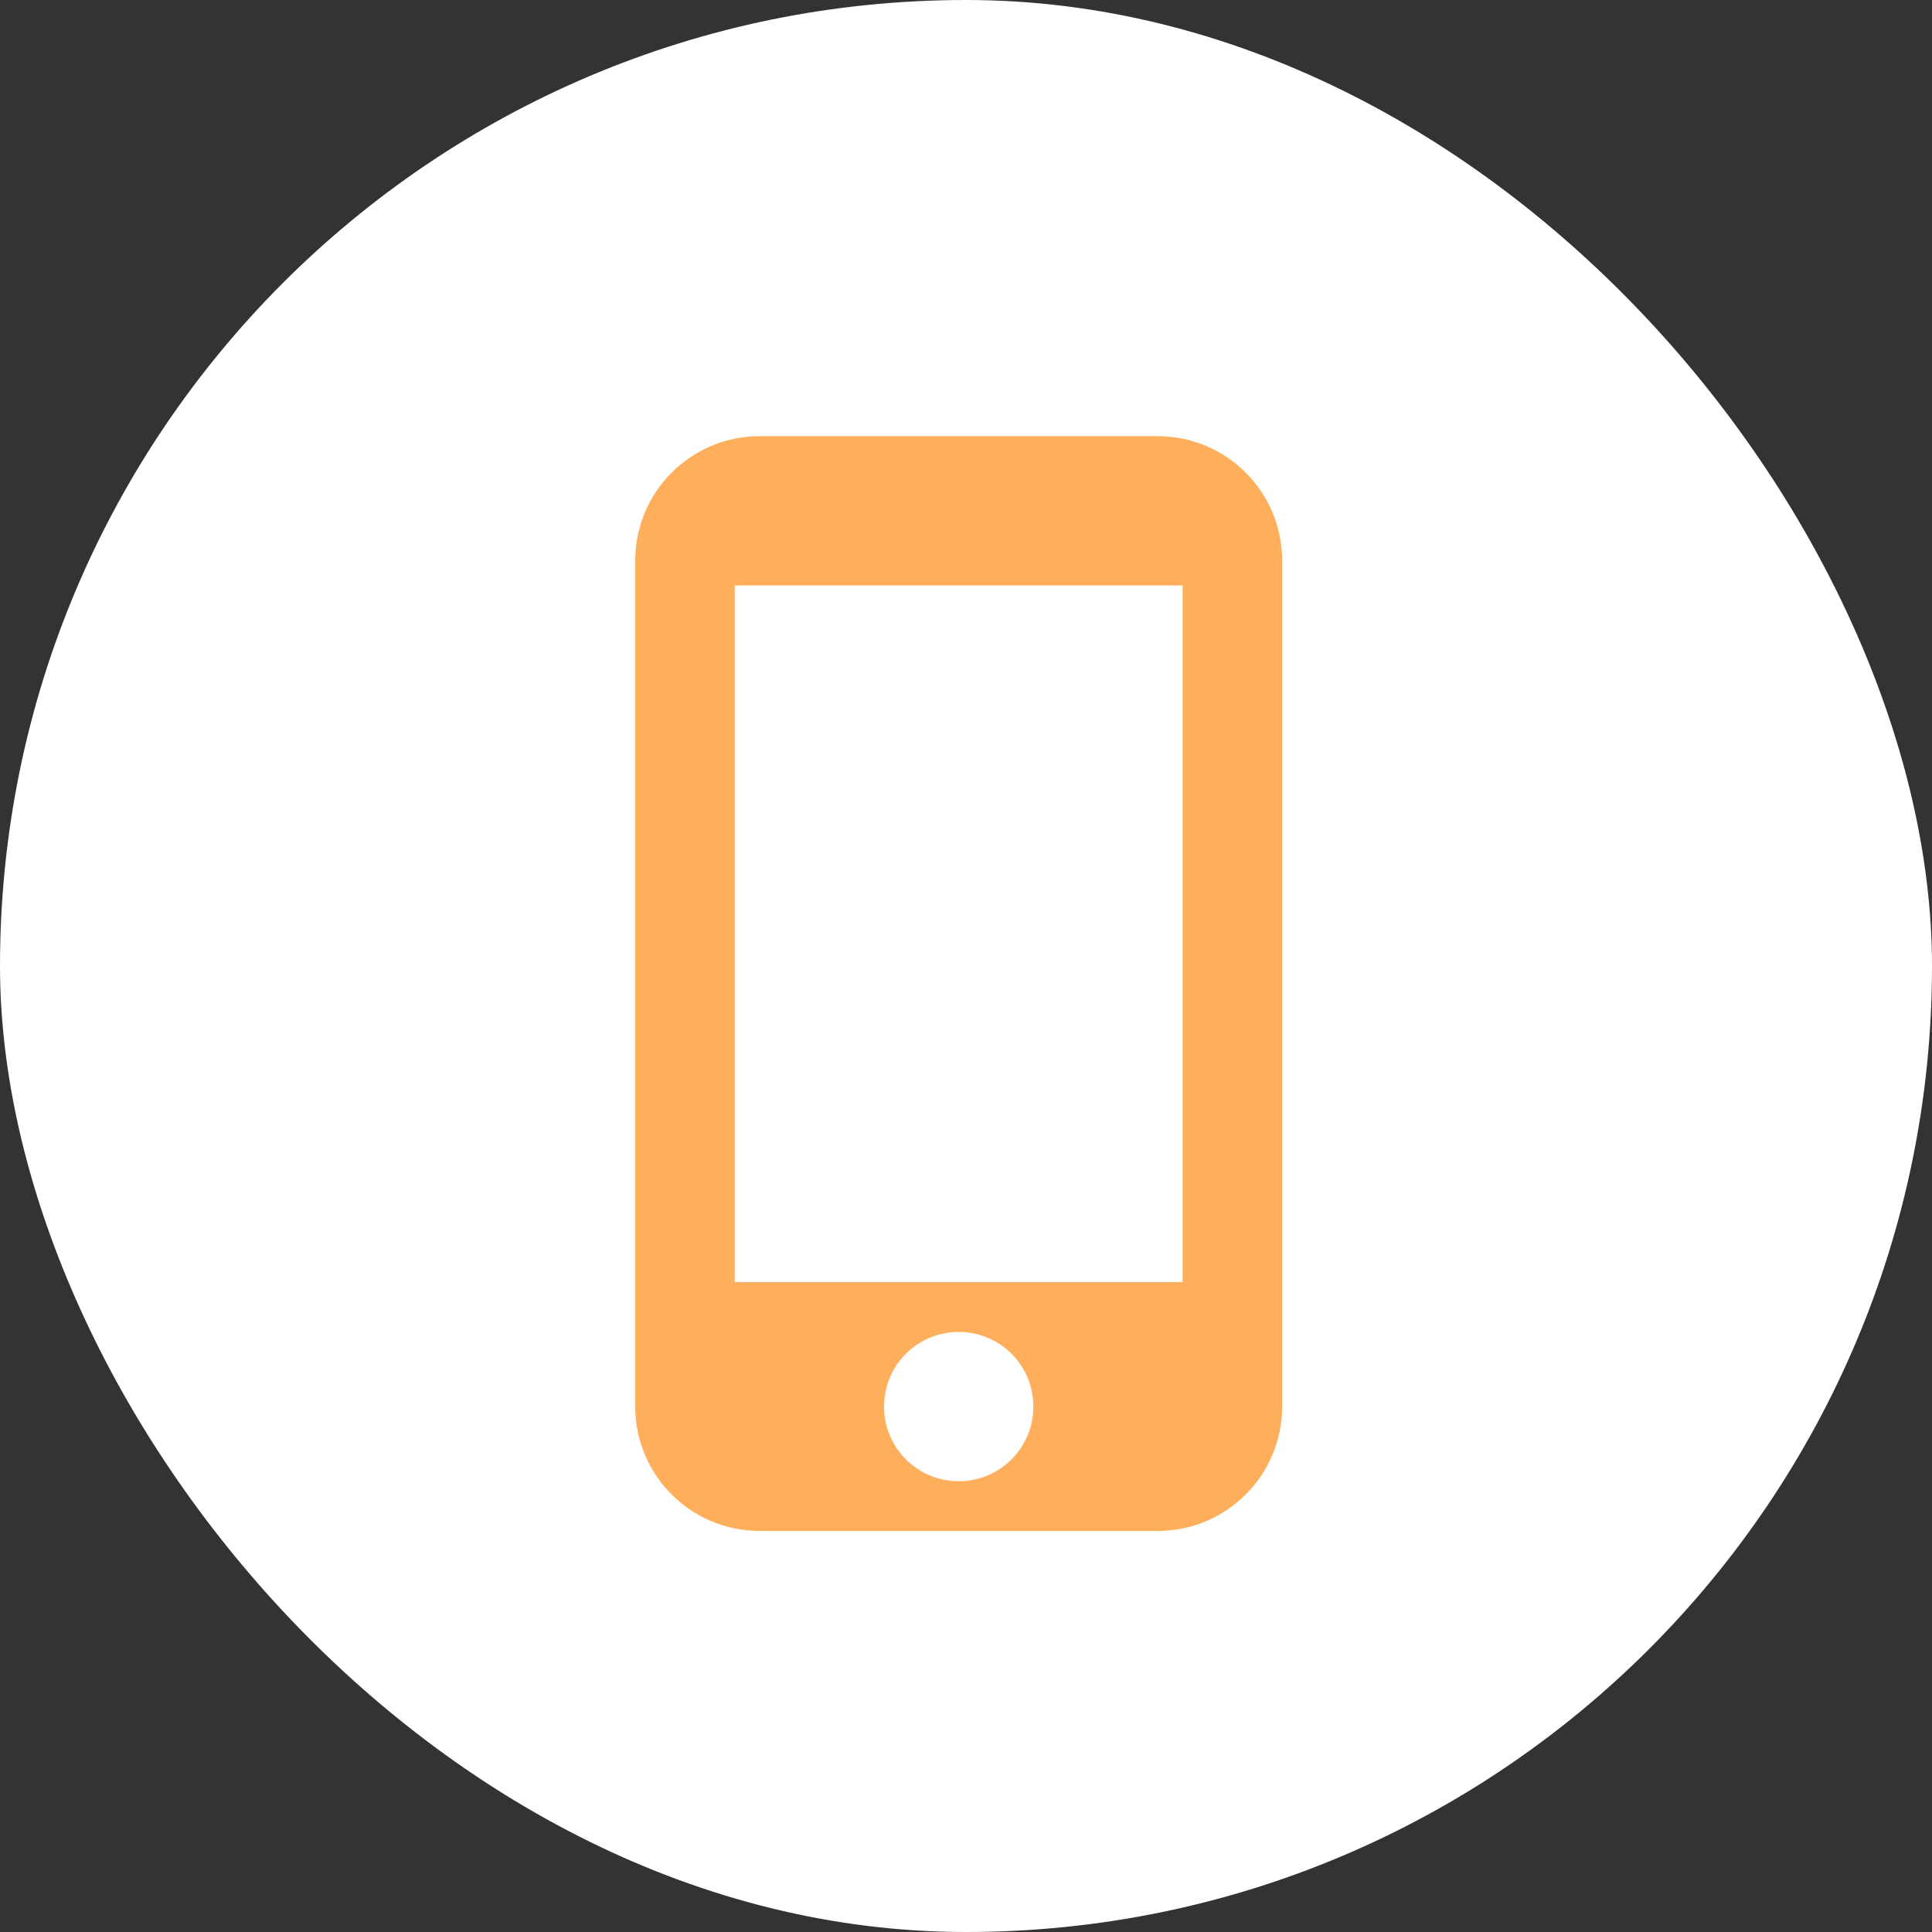 <svg width="55" height="55" viewBox="0 0 55 55" fill="none" xmlns="http://www.w3.org/2000/svg">
<rect x="0" y="0" width="55" height="55" fill="#333333" stroke="none"/>
<rect width="55" height="55" rx="27.5" fill="white"/>
<g clip-path="url(#clip0_755_2686)">
<path d="M32.958 12.417H21.625C19.67 12.417 18.083 14.003 18.083 15.958V40.042C18.083 41.997 19.67 43.583 21.625 43.583H32.958C34.913 43.583 36.5 41.997 36.5 40.042V15.958C36.5 14.003 34.913 12.417 32.958 12.417ZM27.292 42.167C26.116 42.167 25.167 41.218 25.167 40.042C25.167 38.866 26.116 37.917 27.292 37.917C28.467 37.917 29.417 38.866 29.417 40.042C29.417 41.218 28.467 42.167 27.292 42.167ZM33.667 36.5H20.917V16.667H33.667V36.5Z" fill="#FFAE5C"/>
</g>
<defs>
<clipPath id="clip0_755_2686">
<rect width="34" height="34" fill="white" transform="translate(11 11)"/>
</clipPath>
</defs>
</svg>
